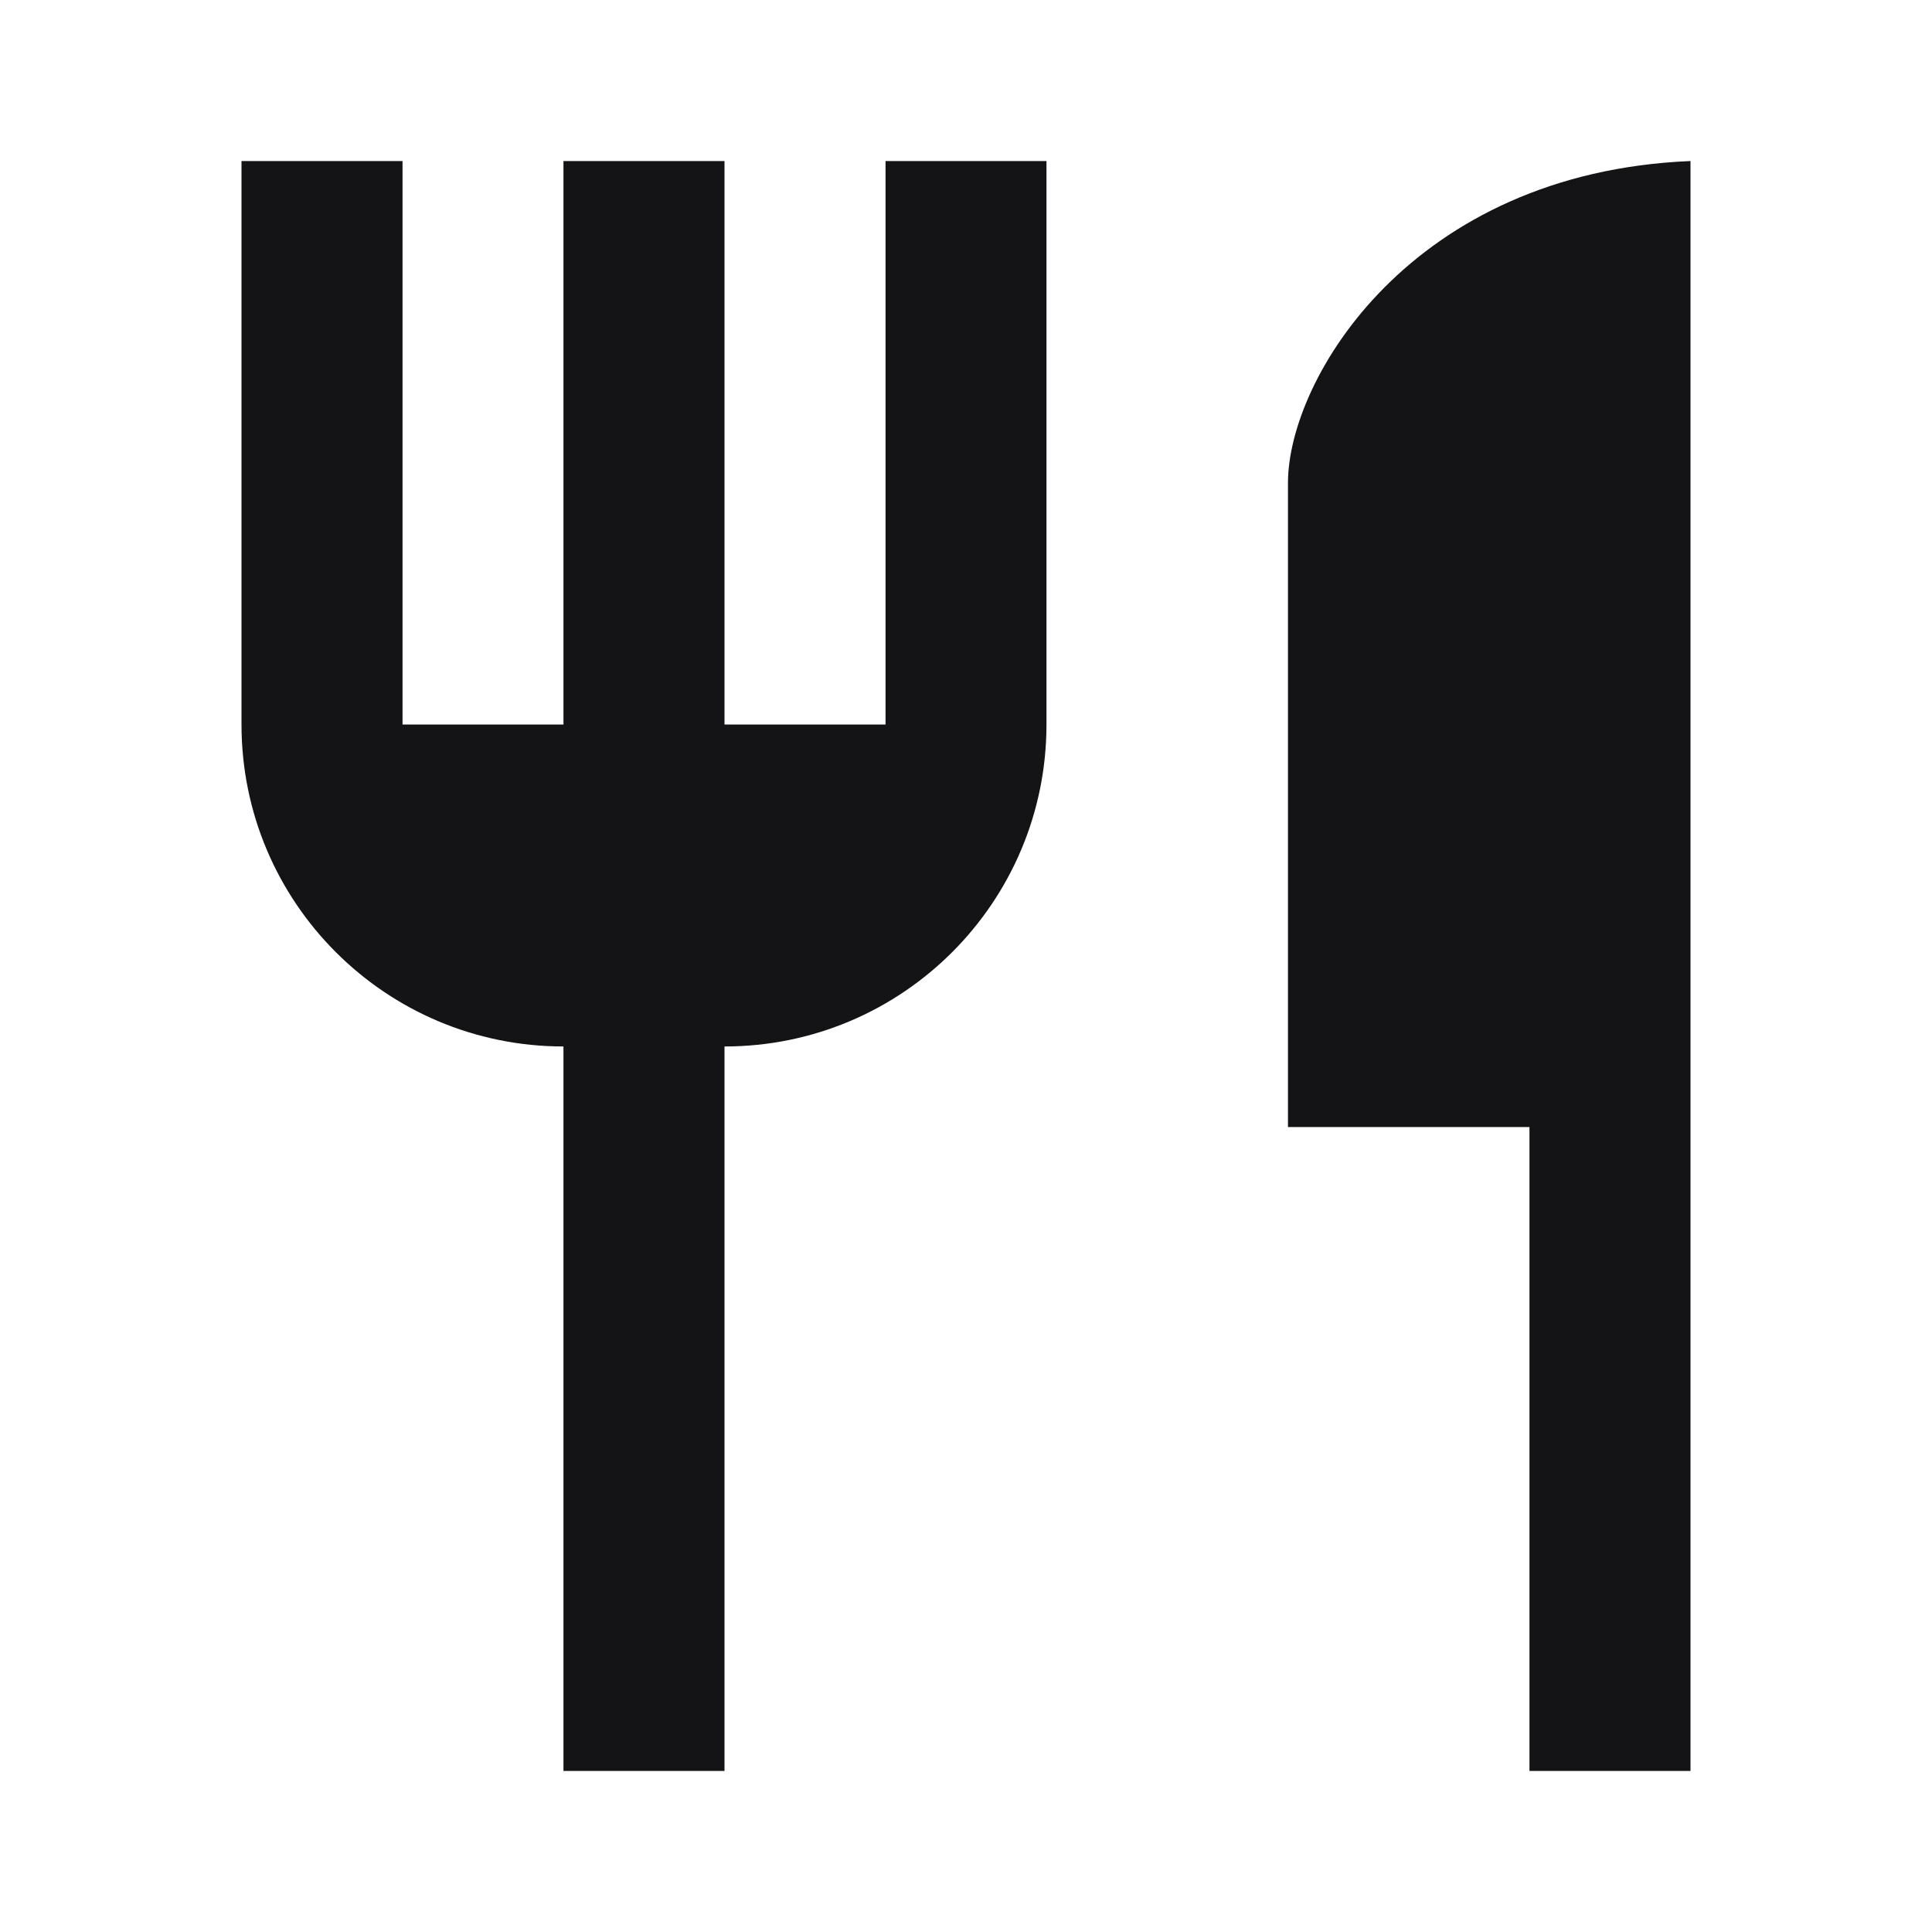 <svg width="20" height="20" viewBox="0 0 20 20" fill="none" xmlns="http://www.w3.org/2000/svg">
<path d="M2.5 1.667V7.5C2.5 9.341 3.993 10.833 5.833 10.833V18.333H7.5V10.833C9.341 10.833 10.833 9.341 10.833 7.5V1.667H9.167V7.5H7.5V1.667H5.833V7.5H4.167V1.667H2.5ZM17.5 1.667C14.611 1.787 13.333 3.922 13.333 5V11.667H15.833V18.333H17.5V11.667V10.833V1.667Z" fill="#141416"/>
</svg>
